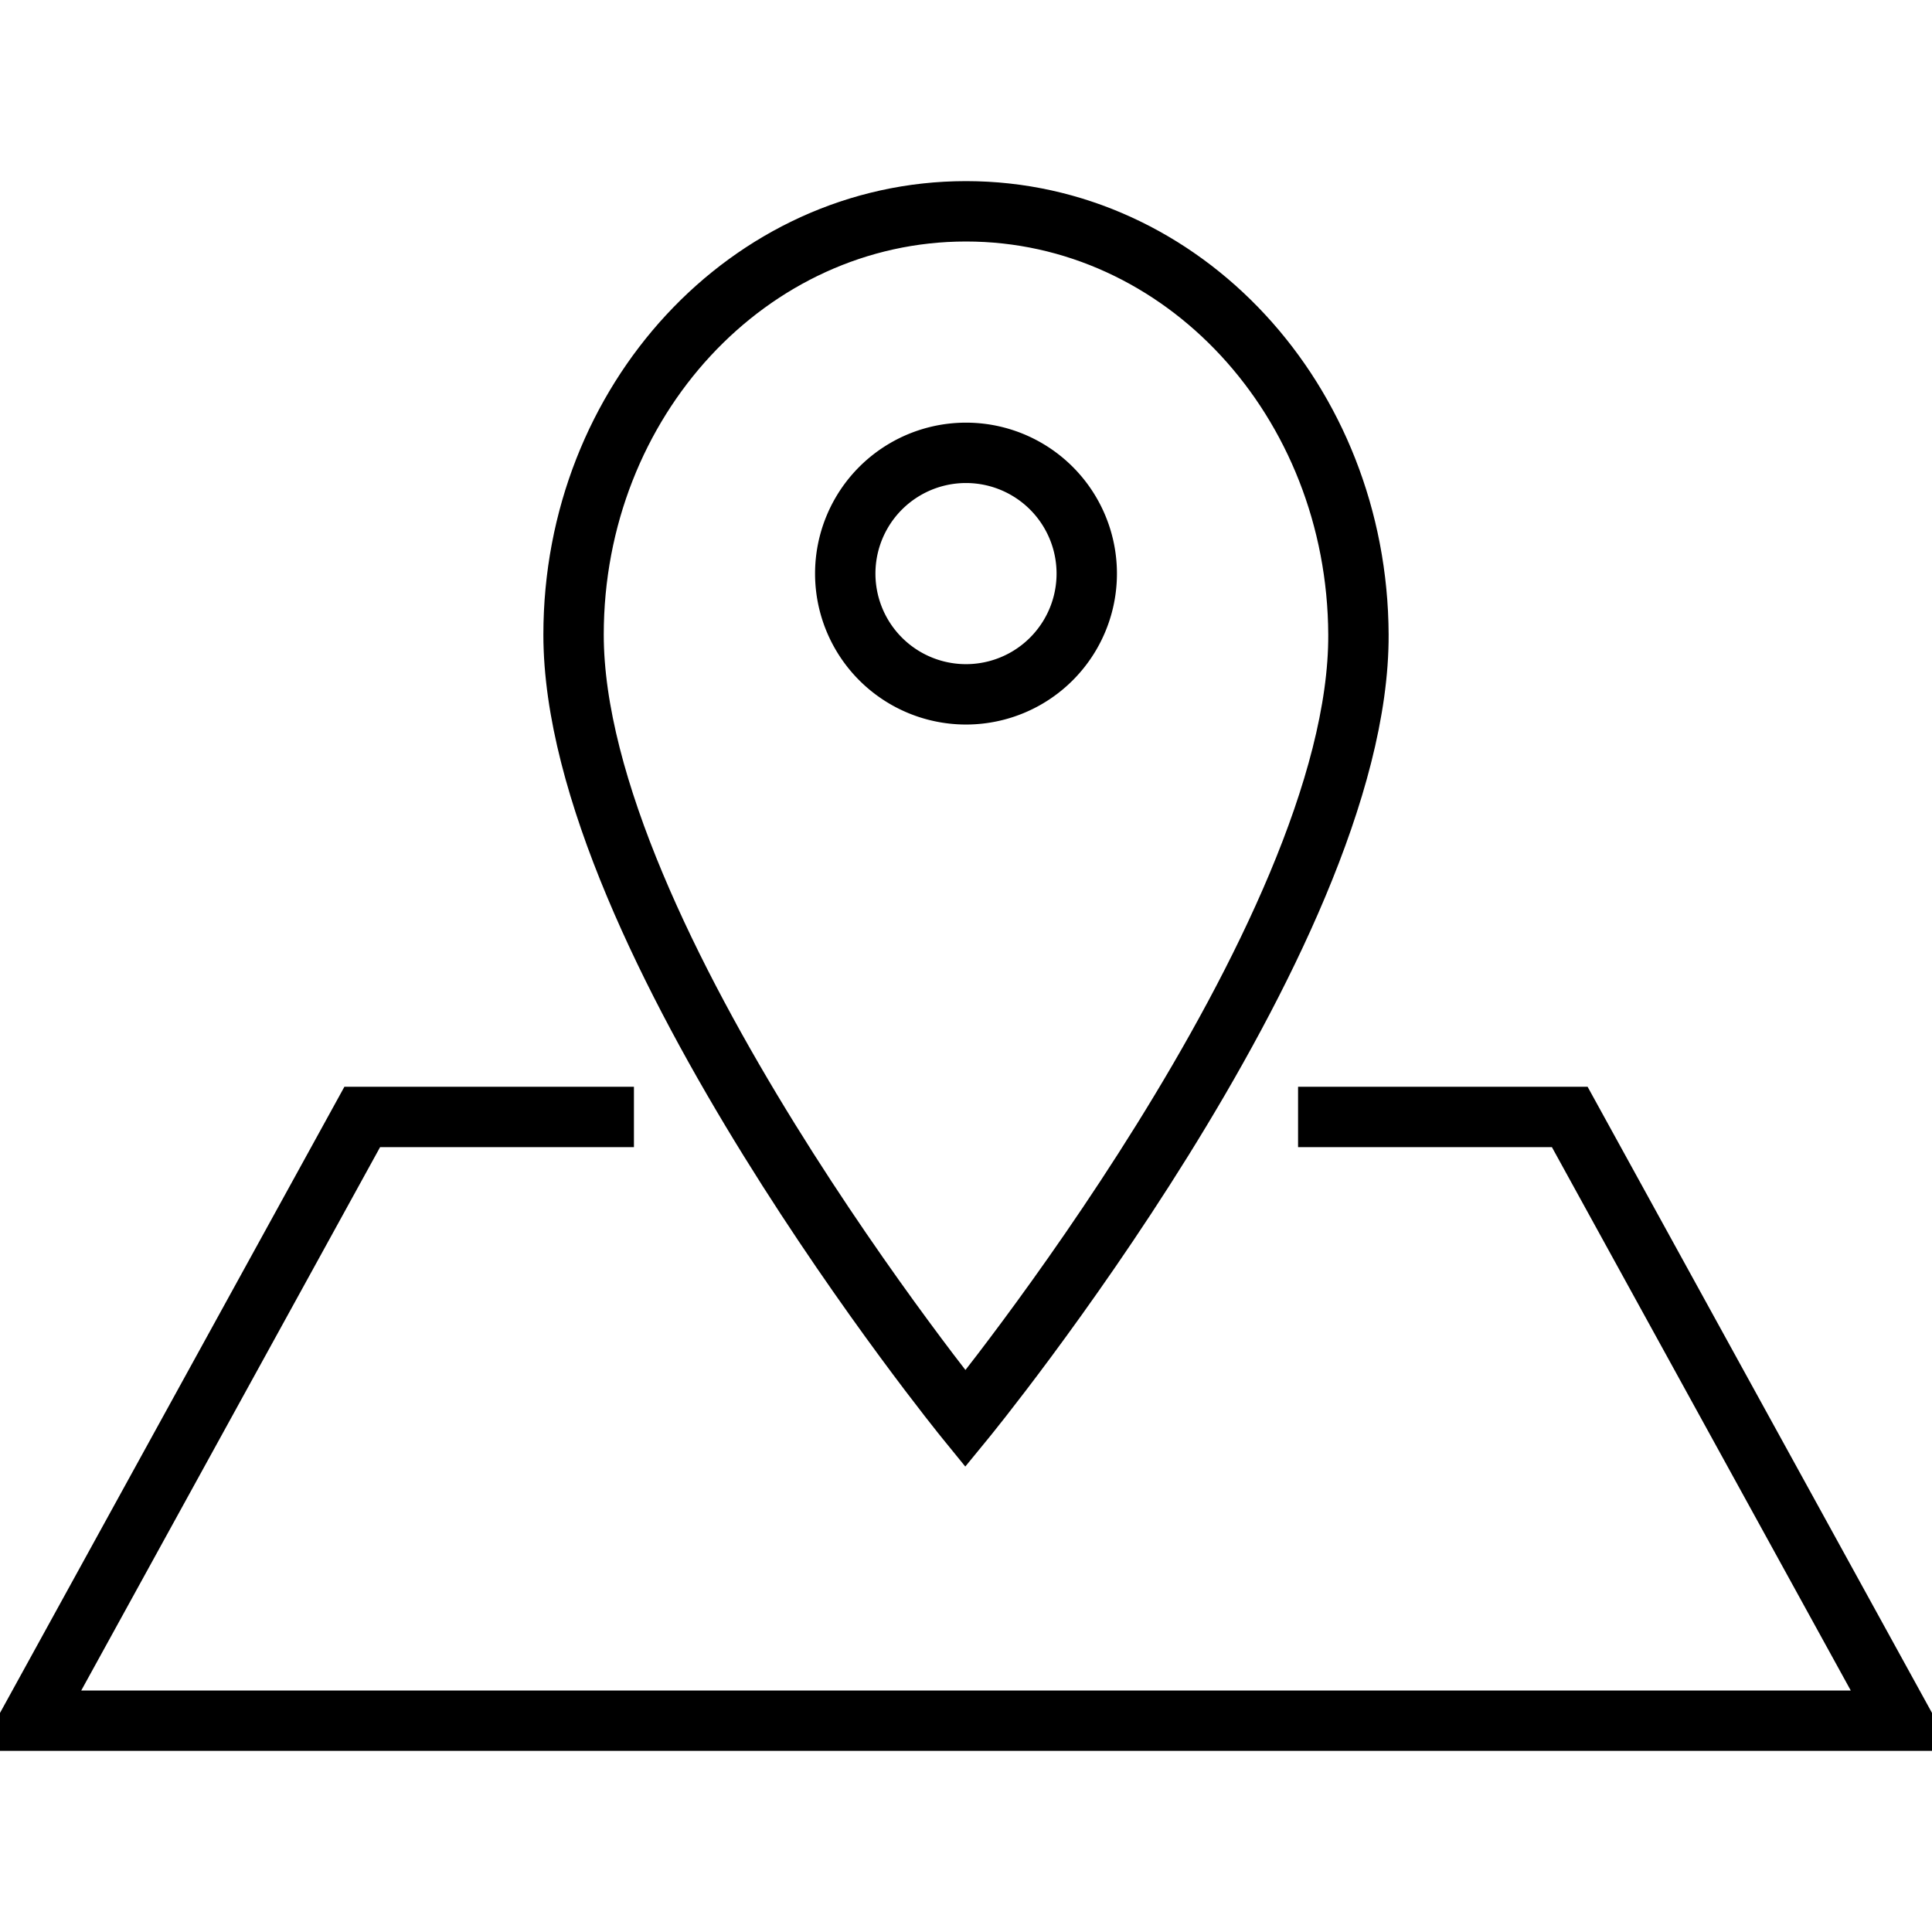 <?xml version="1.0" encoding="UTF-8"?>
<svg xmlns="http://www.w3.org/2000/svg" xmlns:xlink="http://www.w3.org/1999/xlink" version="1.1" x="0px" y="0px" width="64px" height="64px" viewBox="0 0 64 64" xml:space="preserve" id="nectar-svg-animation-instance-3" style="height: 60px; width: 60px;"> <g> <path fill="none" stroke="#000000" stroke-width="2" stroke-miterlimit="10" d="M28,19.001A4,4 0,1,1 36,19.001A4,4 0,1,1 28,19.001" style="stroke-dasharray: 26, 28; stroke-dashoffset: 0;"></path> <path fill="none" stroke="#000000" stroke-width="2" stroke-miterlimit="10" d="M45,21.023C44.968,13.276,39.181,7,32,7 s-13,6.276-13,14.023C19,31.046,31.979,47,31.979,47S45.043,31.046,45,21.023z" style="stroke-dasharray: 102, 104; stroke-dashoffset: 0;"></path> </g> <path fill="none" stroke="#000000" stroke-width="2" stroke-miterlimit="10" d="M21,37L12,37L1,57L32,57L63,57L52,37L43,37" style="stroke-dasharray: 126, 128; stroke-dashoffset: 0;"></path> </svg>

